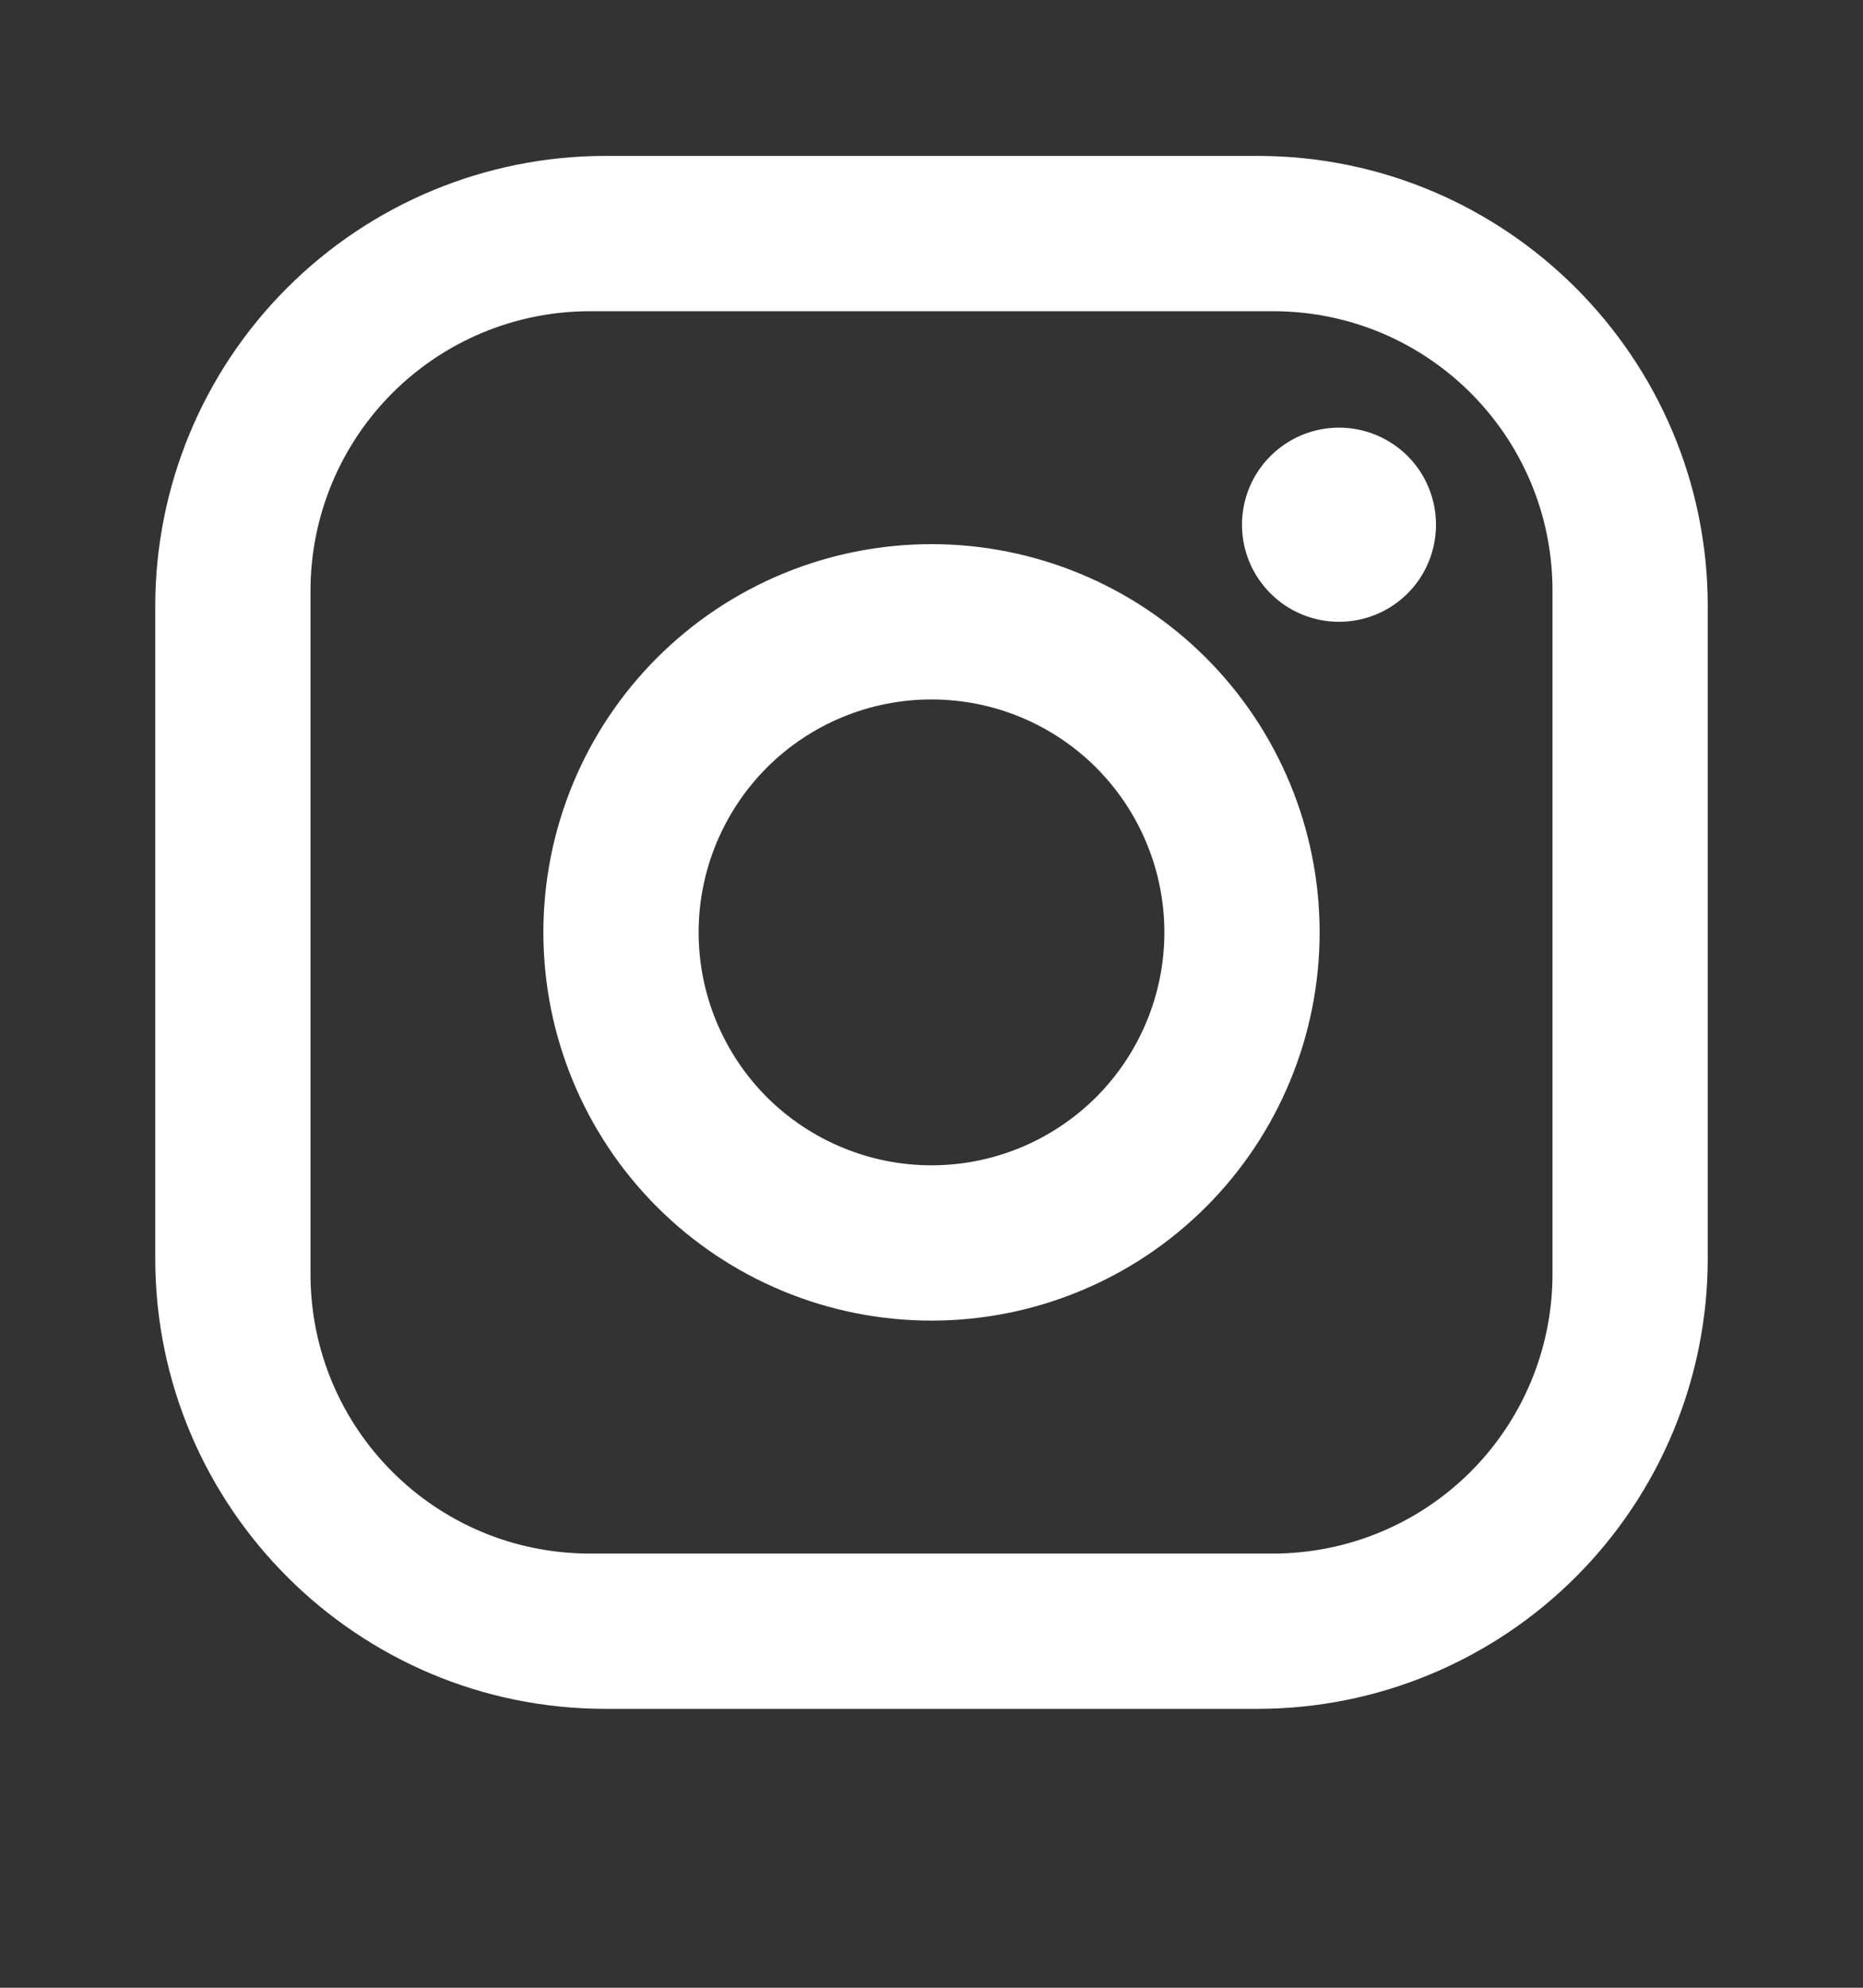 <?xml version="1.0" encoding="UTF-8"?> <svg xmlns="http://www.w3.org/2000/svg" width="15" height="16" viewBox="0 0 15 16" fill="none"><rect x="0" y="0" width="15" height="16" fill="#333333" stroke="none"/> <path d="M4.875 1.255H10.125C12.125 1.255 13.75 2.88 13.75 4.88V10.13C13.75 11.091 13.368 12.013 12.688 12.693C12.008 13.373 11.086 13.755 10.125 13.755H4.875C2.875 13.755 1.25 12.13 1.25 10.13V4.88C1.25 3.918 1.632 2.996 2.312 2.317C2.992 1.637 3.914 1.255 4.875 1.255ZM4.75 2.505C4.153 2.505 3.581 2.742 3.159 3.164C2.737 3.586 2.5 4.158 2.5 4.755V10.255C2.5 11.499 3.506 12.505 4.75 12.505H10.25C10.847 12.505 11.419 12.268 11.841 11.846C12.263 11.424 12.5 10.852 12.5 10.255V4.755C12.5 3.511 11.494 2.505 10.25 2.505H4.75ZM10.781 3.442C10.989 3.442 11.187 3.525 11.334 3.671C11.48 3.818 11.562 4.016 11.562 4.224C11.562 4.431 11.48 4.63 11.334 4.776C11.187 4.923 10.989 5.005 10.781 5.005C10.574 5.005 10.375 4.923 10.229 4.776C10.082 4.63 10 4.431 10 4.224C10 4.016 10.082 3.818 10.229 3.671C10.375 3.525 10.574 3.442 10.781 3.442ZM7.5 4.38C8.329 4.38 9.124 4.709 9.71 5.295C10.296 5.881 10.625 6.676 10.625 7.505C10.625 8.334 10.296 9.129 9.71 9.715C9.124 10.301 8.329 10.63 7.5 10.63C6.671 10.63 5.876 10.301 5.29 9.715C4.704 9.129 4.375 8.334 4.375 7.505C4.375 6.676 4.704 5.881 5.29 5.295C5.876 4.709 6.671 4.38 7.5 4.38ZM7.5 5.63C7.003 5.63 6.526 5.827 6.174 6.179C5.823 6.531 5.625 7.008 5.625 7.505C5.625 8.002 5.823 8.479 6.174 8.831C6.526 9.182 7.003 9.38 7.5 9.38C7.997 9.38 8.474 9.182 8.826 8.831C9.177 8.479 9.375 8.002 9.375 7.505C9.375 7.008 9.177 6.531 8.826 6.179C8.474 5.827 7.997 5.63 7.5 5.63Z" fill="white"></path> </svg> 